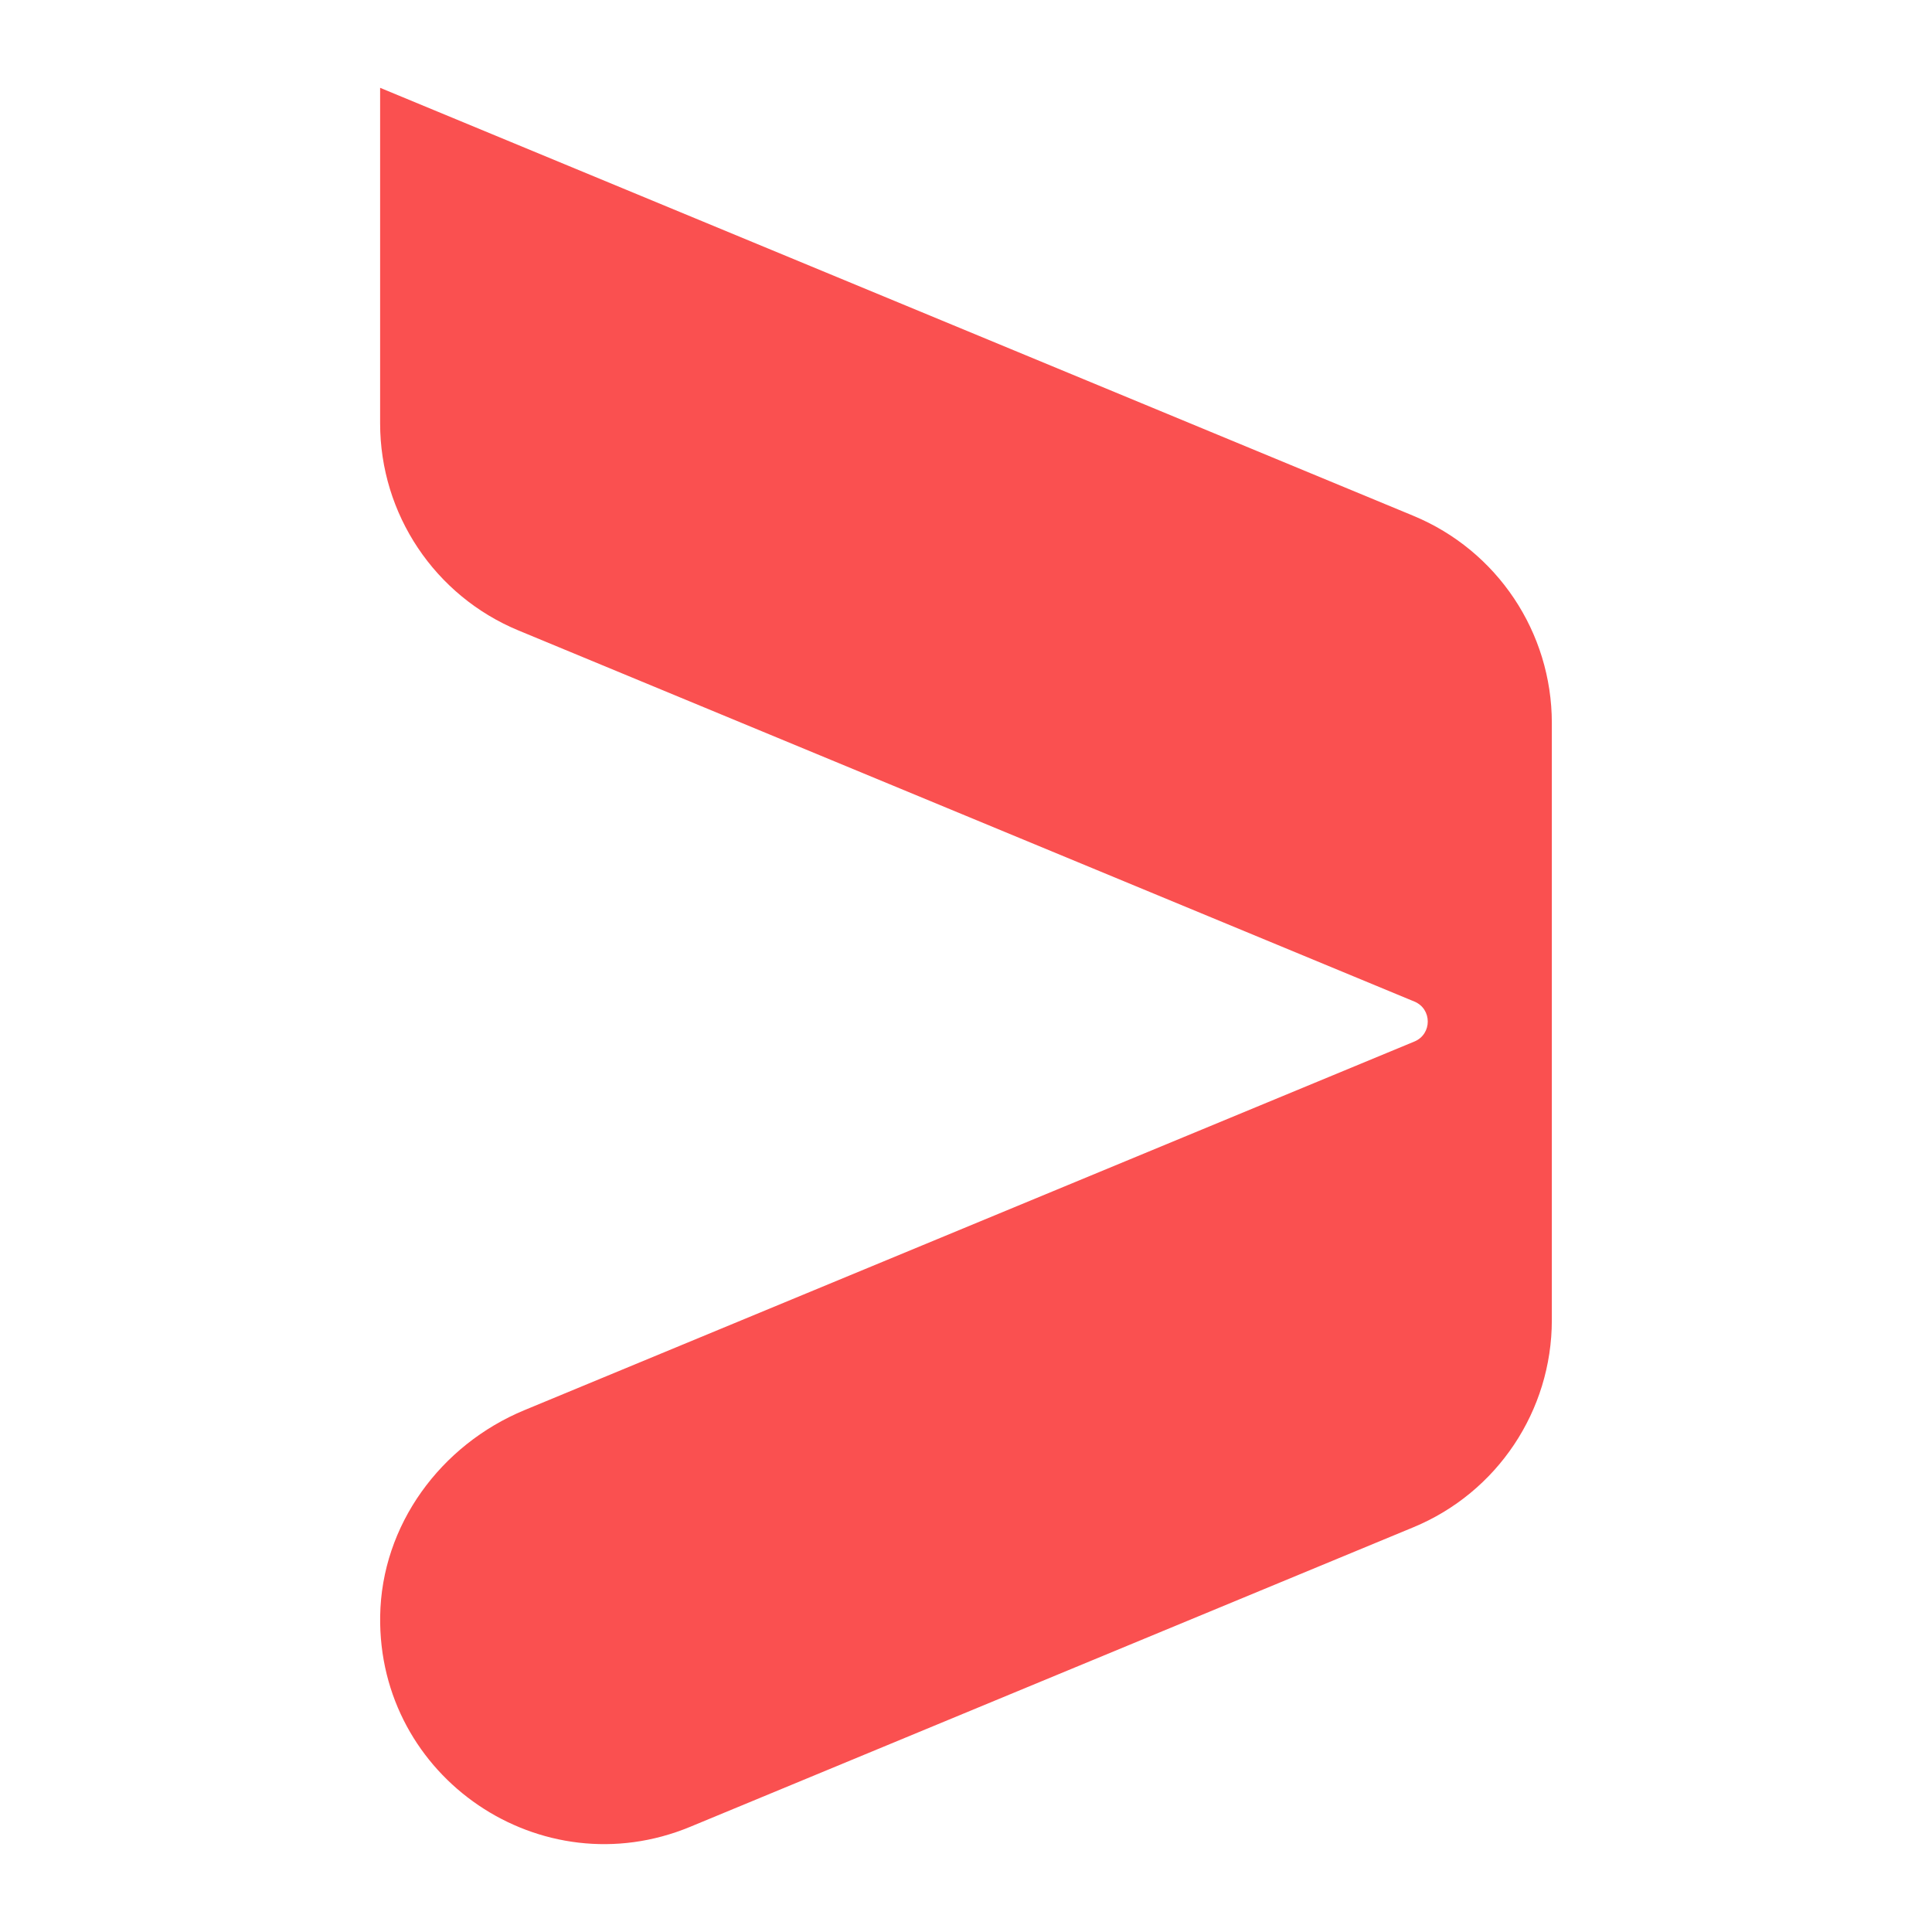 <?xml version="1.0" encoding="UTF-8"?>
<svg xmlns="http://www.w3.org/2000/svg" id="Layer_1" data-name="Layer 1" viewBox="0 0 440 440">
  <defs>
    <style>
      .cls-1 {
        fill: #fa5050;
        stroke-width: 0px;
      }
    </style>
  </defs>
  <path id="Mark" class="cls-1" d="M321.91,117.48L86.57,20v76.42c0,20.65,12.44,39.27,31.52,47.17l204.03,84.51c4.06,1.68,4.06,7.42,0,9.1l-202.68,83.95c-19.13,7.93-32.55,26.2-32.86,46.91-.56,36.84,36.72,62.02,70.59,47.99l164.73-68.23c19.08-7.9,31.52-26.52,31.52-47.17v-136c0-20.65-12.44-39.27-31.52-47.17Z"></path>
</svg>
